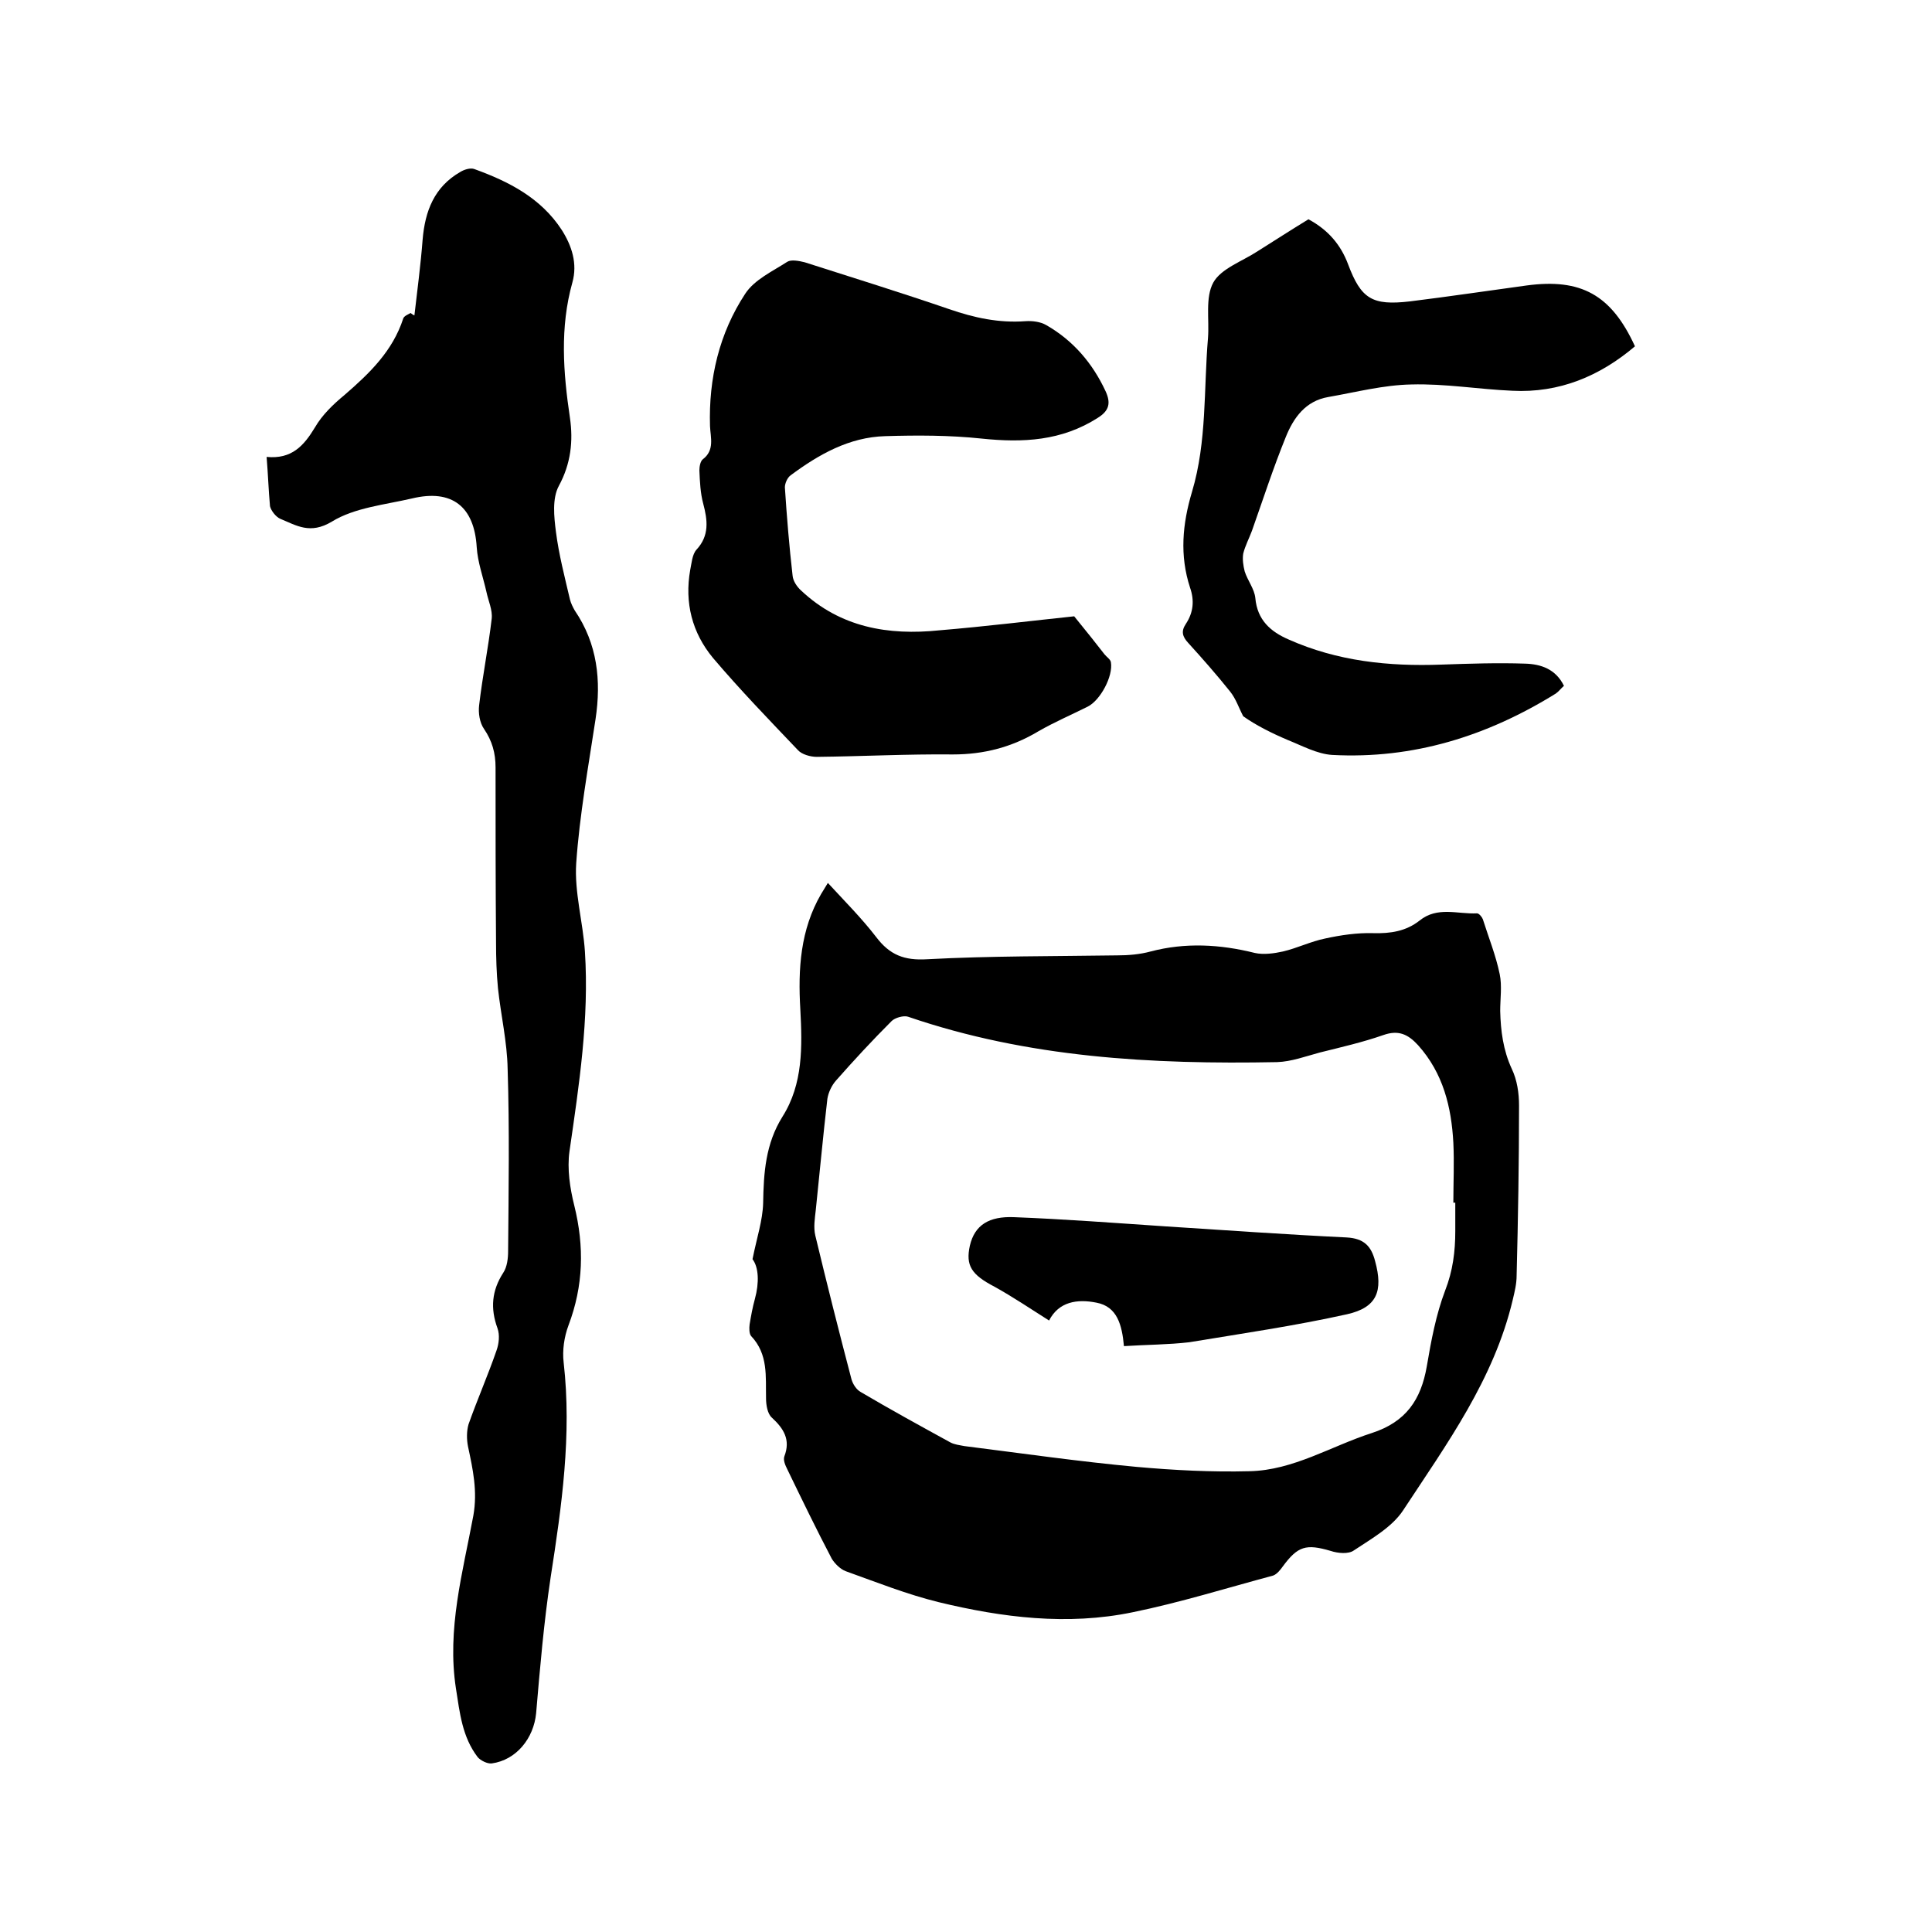 <svg enable-background="new 0 0 400 400" viewBox="0 0 400 400" xmlns="http://www.w3.org/2000/svg"><path d="m155.8 260.7c.9-4.5 2.1-8 2.2-11.6.1-6.3.5-12.3 4-17.9 4.3-6.8 4.1-14.6 3.7-22.2-.5-8.4 0-16.5 4.3-23.9.4-.6.7-1.2 1.4-2.3 3.5 3.8 7 7.3 10 11.2 2.8 3.7 5.8 4.9 10.6 4.6 13.1-.7 26.2-.6 39.3-.8 2.3 0 4.7-.2 6.9-.8 7.2-1.9 14.4-1.5 21.6.3 1.8.4 4 .1 5.8-.3 3-.7 5.8-2.1 8.8-2.7 3.2-.7 6.6-1.2 9.9-1.1 3.6.1 6.8-.4 9.6-2.6 3.7-3 7.9-1.3 11.9-1.5.4 0 1 .7 1.2 1.2 1.2 3.8 2.7 7.5 3.5 11.4.5 2.4.1 5.1.1 7.6.1 4.1.6 8.1 2.4 12 1.1 2.3 1.5 5 1.5 7.6 0 11.7-.2 23.5-.5 35.2 0 1.7-.4 3.3-.8 5-3.9 16.5-13.7 29.9-22.7 43.6-2.3 3.5-6.6 5.9-10.2 8.3-1.1.8-3.3.6-4.8.1-5.1-1.5-6.8-1-9.9 3.2-.5.7-1.2 1.6-2 1.9-9.7 2.6-19.3 5.6-29.1 7.6-13.5 2.8-27 1.1-40.2-2.1-6.5-1.6-12.8-4.1-19.2-6.4-1.1-.4-2.3-1.6-2.9-2.6-3.2-6.1-6.2-12.3-9.2-18.5-.4-.8-.9-1.9-.6-2.7 1.3-3.4-.1-5.7-2.6-8-.9-.8-1.2-2.6-1.2-4-.1-4.5.5-9.1-3.1-12.9-.4-.5-.4-1.6-.3-2.4.3-1.8.6-3.5 1.1-5.3.9-3.3.8-6.5-.5-8.2zm145.5-11.7c-.1 0-.2 0-.4 0 0-4.1.2-8.3 0-12.4-.4-7.4-2.1-14.4-7.3-20.2-2.1-2.3-4.1-3.2-7.2-2.1-4.3 1.5-8.7 2.5-13.1 3.6-3 .8-5.9 1.9-8.9 2-25.9.5-51.6-.9-76.4-9.4-.9-.3-2.7.2-3.4.9-4 4-7.8 8.1-11.5 12.3-.9 1-1.6 2.5-1.8 3.8-.9 7.7-1.6 15.4-2.4 23-.2 1.8-.5 3.6-.1 5.3 2.4 10 4.9 19.9 7.5 29.8.3 1 1 2.1 1.9 2.6 6.1 3.6 12.3 7 18.5 10.4.9.5 2 .6 3 .8 11.9 1.5 23.7 3.2 35.6 4.3 7.8.7 15.6 1.1 23.4.9 9.1-.2 16.9-5.2 25.3-7.9 7.1-2.3 10.2-6.9 11.4-13.8.9-5.3 1.9-10.7 3.8-15.7 1.6-4.1 2.1-8.1 2.1-12.3 0-1.9 0-3.9 0-5.9z"/><path d="m55.2 94.6c5.2.5 7.7-2.3 10-6.1 1.5-2.6 3.8-4.8 6.1-6.7 5.2-4.5 10-9.1 12.2-15.9.2-.5 1-.8 1.5-1.1.3.2.5.4.8.5.6-5.2 1.3-10.5 1.7-15.7.5-5.9 2.4-10.9 7.8-14 .8-.5 2.1-.9 2.9-.6 7.2 2.6 13.8 6 18.1 12.6 2.1 3.3 3.3 7 2.2 10.9-2.6 9.3-1.9 18.6-.5 28 .7 4.8.2 9.5-2.3 14.1-1.4 2.6-1 6.4-.6 9.5.6 4.7 1.8 9.3 2.9 14 .2.8.6 1.6 1 2.3 4.7 6.9 5.5 14.5 4.3 22.5-1.5 9.9-3.3 19.8-4 29.8-.4 6 1.4 12.2 1.8 18.3.9 13.9-1.2 27.6-3.2 41.4-.5 3.6.1 7.6 1 11.2 2.1 8.5 1.9 16.6-1.2 24.8-.9 2.4-1.3 5.2-1 7.7 1.7 15-.4 29.7-2.7 44.5-1.4 9.3-2.2 18.7-3 28.1-.5 5.2-4.1 9.7-9.2 10.4-.9.1-2.3-.6-2.9-1.3-3.2-4.2-3.7-9.1-4.5-14.2-1.9-12.3 1.4-24 3.6-35.8.9-5.1-.1-9.6-1.1-14.3-.3-1.5-.3-3.2.1-4.6 1.8-5.1 4-10.1 5.8-15.3.5-1.4.7-3.2.2-4.6-1.5-4.1-1.2-7.8 1.2-11.5.8-1.2 1-3 1-4.5.1-12.6.3-25.2-.1-37.7-.1-5.6-1.4-11.1-2-16.7-.3-3.1-.4-6.3-.4-9.5-.1-12.1-.1-24.1-.1-36.2 0-3-.7-5.5-2.4-8-.9-1.3-1.2-3.3-1-4.9.7-6 1.9-11.9 2.6-17.9.2-1.8-.7-3.7-1.1-5.6-.7-3.1-1.8-6.1-2-9.2-.5-8.4-5.1-12.1-13.4-10.1-5.6 1.3-11.9 1.9-16.6 4.8-4.5 2.7-7.3.8-10.7-.6-.9-.4-1.9-1.7-2.1-2.6-.3-3.3-.4-6.5-.7-10.2z"/><path d="m222.4 127.6c2.7 3.3 4.5 5.6 6.3 7.9.4.5 1.2 1 1.3 1.6.5 2.9-2.2 7.9-4.8 9.2-3.4 1.7-6.9 3.2-10.2 5.1-5.5 3.3-11.3 4.8-17.7 4.8-9.4-.1-18.8.4-28.2.5-1.3 0-3.1-.5-3.9-1.4-6-6.3-12-12.5-17.6-19.1-4.3-5.2-5.9-11.4-4.7-18.2.3-1.4.4-3.2 1.3-4.2 2.7-2.9 2.3-6.1 1.4-9.5-.6-2.2-.7-4.6-.8-6.9 0-.8.2-1.9.7-2.3 2.5-1.9 1.6-4.5 1.5-6.9-.3-9.8 1.9-19.2 7.3-27.4 1.9-2.9 5.6-4.6 8.7-6.6.8-.5 2.4-.2 3.6.1 10 3.2 20 6.3 29.9 9.7 5.2 1.8 10.3 2.9 15.8 2.5 1.4-.1 3.1.1 4.3.8 5.6 3.2 9.6 7.9 12.3 13.7 1.1 2.4.8 4-1.6 5.5-7.5 4.8-15.5 5.2-24.1 4.3-6.6-.7-13.3-.7-19.9-.5-7.5.2-13.8 3.8-19.6 8.1-.7.5-1.2 1.7-1.2 2.5.4 6.1.9 12.2 1.6 18.3.1 1.1.9 2.3 1.8 3.1 8.1 7.6 18 9.3 28.6 8.2 9.6-.8 19.3-2 27.9-2.9z"/><path d="m270.9 45.4c4.1 2.2 6.7 5.3 8.2 9.3 2.7 7.2 5 8.6 12.8 7.7 8.1-1 16.1-2.2 24.2-3.3 11.2-1.5 17.5 1.9 22.4 12.6-7.3 6.2-15.7 9.7-25.4 9.2-7-.3-13.9-1.5-20.9-1.3-5.7.1-11.5 1.6-17.2 2.6-4.7.8-7.2 4.3-8.8 8.3-2.6 6.4-4.7 12.9-7 19.4-.6 1.6-1.4 3.1-1.8 4.7-.2 1.2 0 2.5.3 3.7.6 1.9 2 3.6 2.2 5.5.4 4.6 3.2 7 6.9 8.6 10.1 4.5 20.7 5.6 31.6 5.2 5.8-.2 11.6-.4 17.4-.2 3.2.1 6.3 1.1 8 4.6-.6.5-1.1 1.2-1.7 1.6-14.2 8.8-29.5 13.6-46.3 12.7-3.1-.2-6.2-1.9-9.2-3.1-3.3-1.4-6.5-3-9.2-4.9-.9-1.7-1.5-3.6-2.7-5.1-2.8-3.5-5.7-6.8-8.7-10.1-1.2-1.3-1.5-2.4-.5-3.9 1.6-2.4 1.8-4.9.9-7.5-2.2-6.7-1.6-13.2.4-19.9 3.1-10.4 2.4-21.2 3.3-31.8.3-3.9-.6-8.4 1.1-11.5 1.6-2.9 6-4.4 9.2-6.5 3.5-2.2 6.9-4.4 10.5-6.6z"/><path d="m232.7 278.7c-.4-4.4-1.4-8.2-5.7-9-4-.8-7.8-.2-9.8 3.7-3.8-2.4-7.5-4.9-11.3-7-4.8-2.5-6-4.4-5.1-8.5 1-4.3 4-6.1 9.1-5.9 10.4.4 20.9 1.2 31.3 1.9 12.5.8 25.1 1.7 37.6 2.3 3.6.2 5.1 1.8 5.9 4.9 1.7 6.2.4 9.6-5.8 11-10.8 2.4-21.8 4-32.7 5.8-4.3.5-8.8.5-13.5.8z"/></svg>